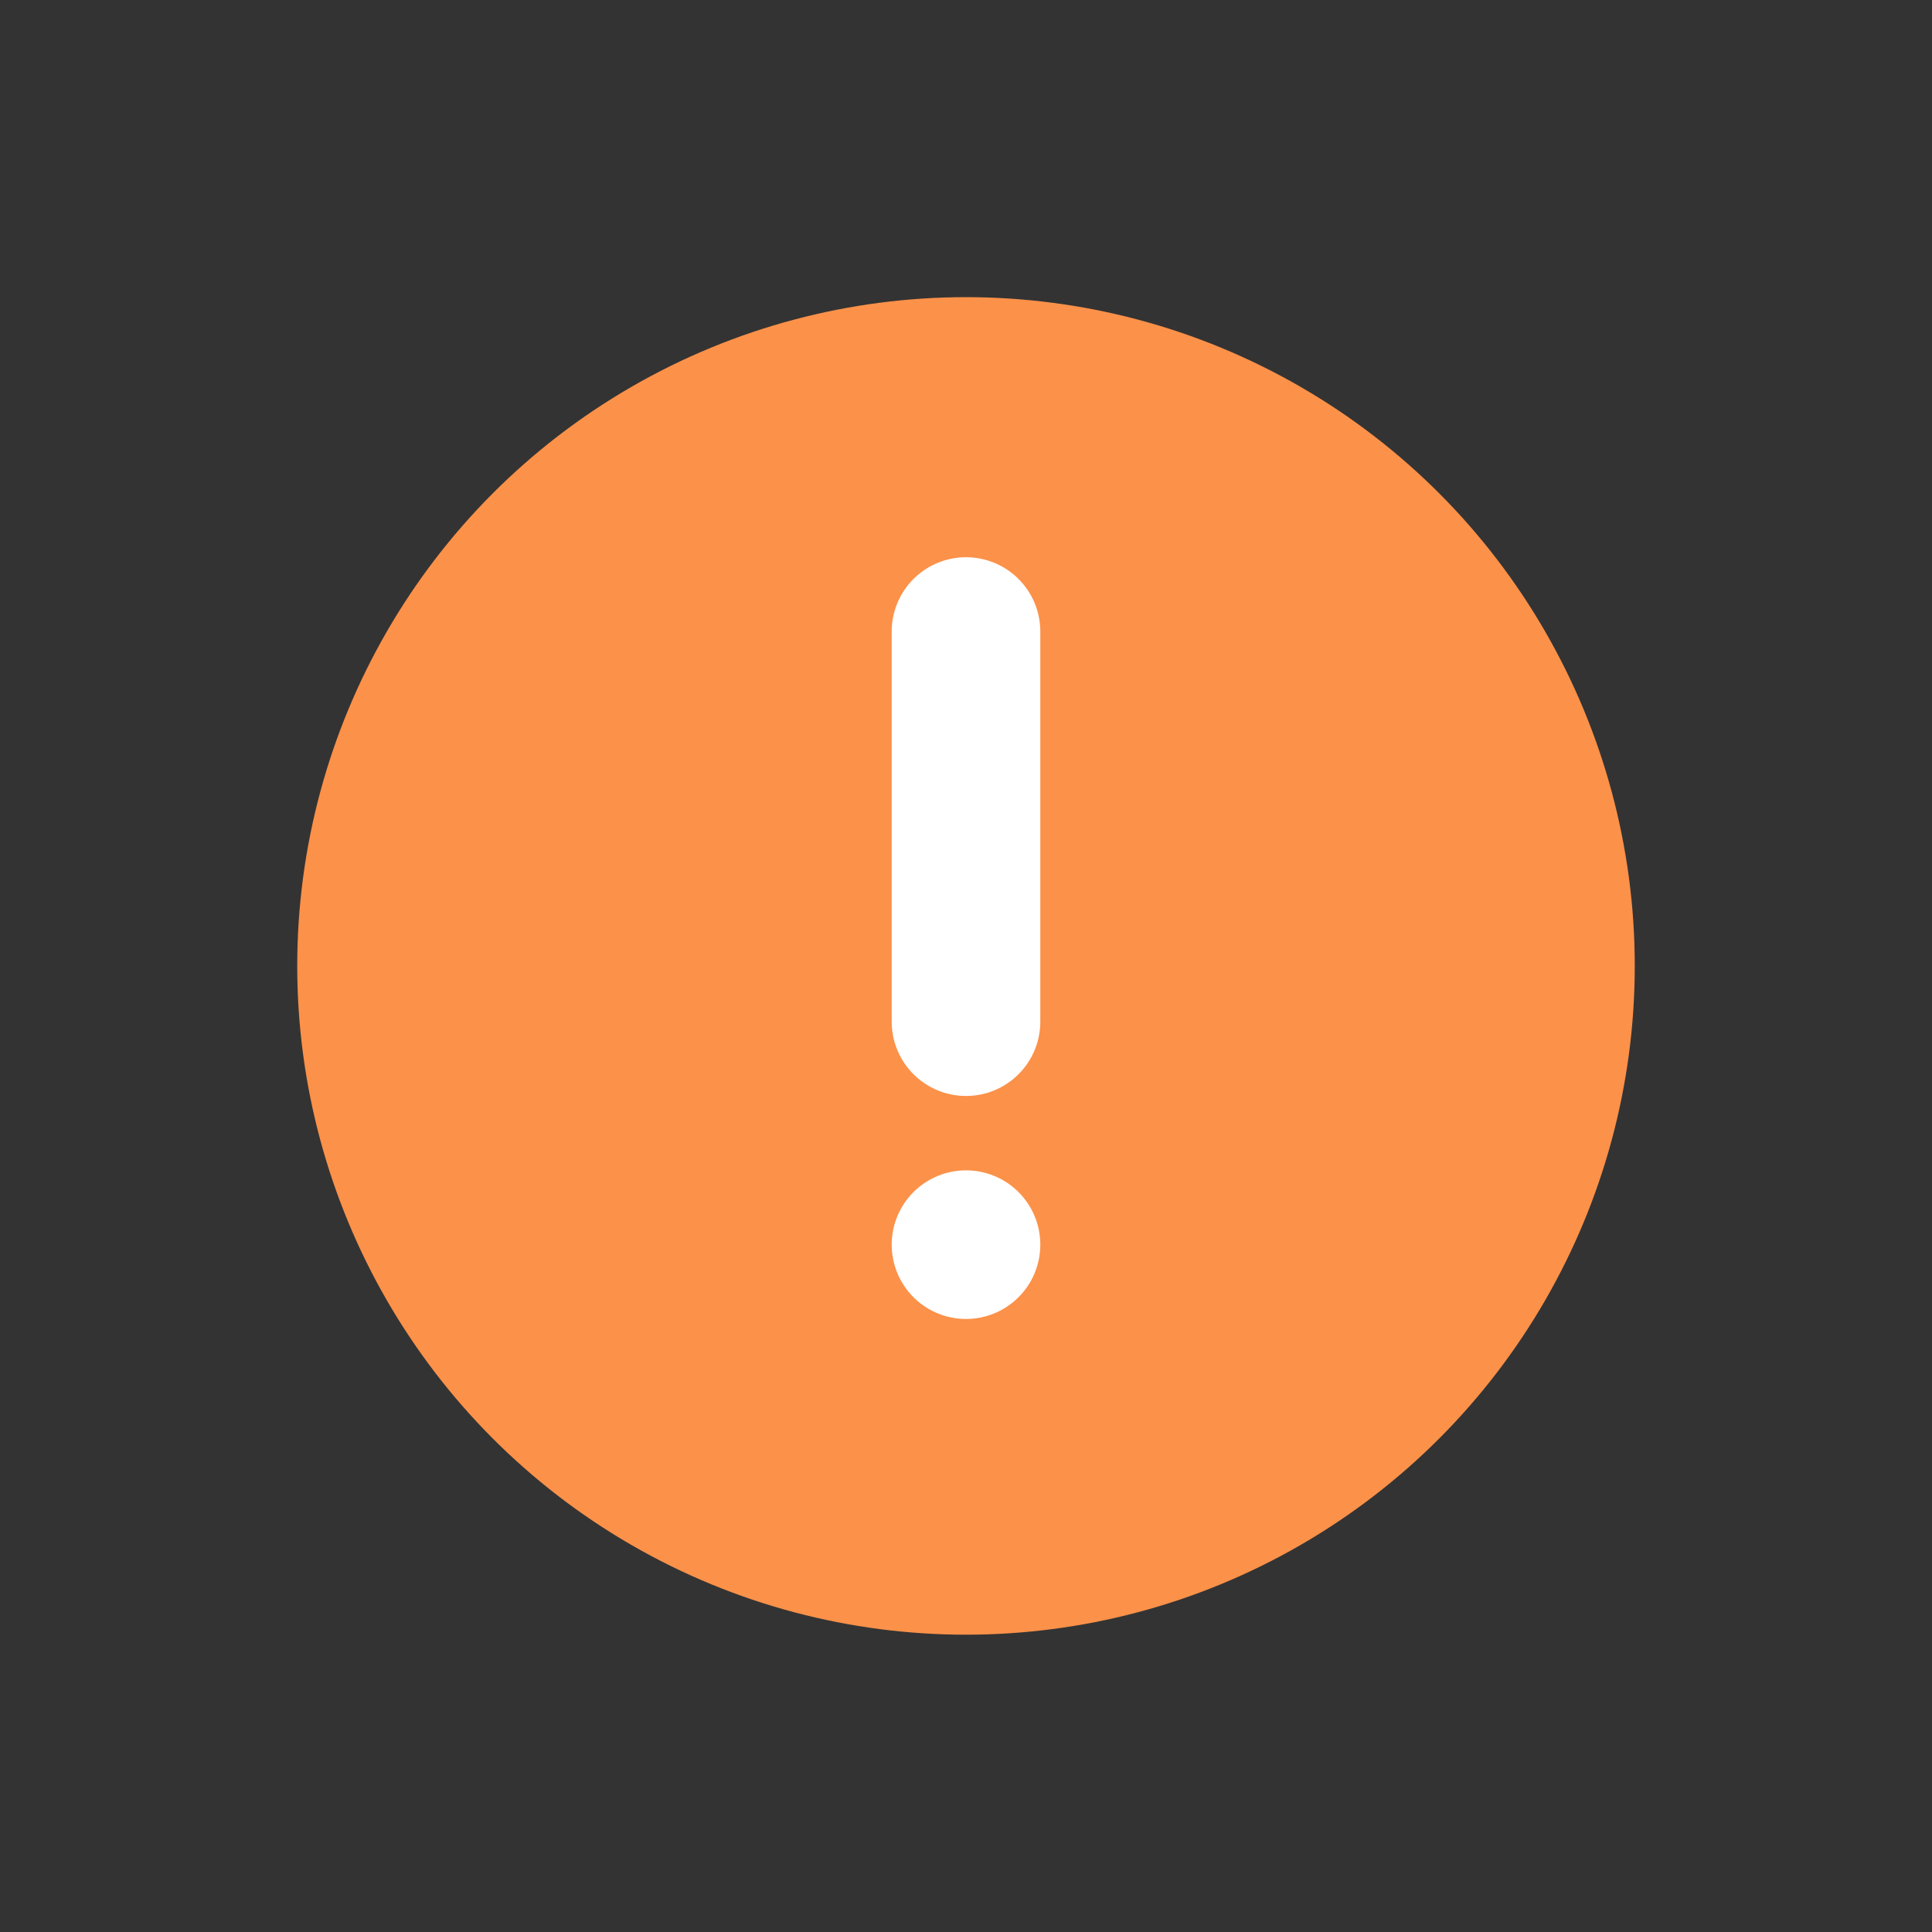 <svg width="26" height="26" viewBox="0 0 26 26" fill="none" xmlns="http://www.w3.org/2000/svg">
<rect x="0" y="0" width="26" height="26" fill="#333333" stroke="none"/>
<g clip-path="url(#clip0_994_314)">
<circle cx="13" cy="12.999" r="9" fill="#FC9149"/>
<path d="M13 8.499L13 13.749" stroke="white" stroke-width="2" stroke-linecap="round"/>
<path d="M13 16.75L13 16.75" stroke="white" stroke-width="2" stroke-linecap="round"/>
</g>
<defs>
<clipPath id="clip0_994_314">
<rect width="18" height="18" fill="white" transform="translate(4 4)"/>
</clipPath>
</defs>
</svg>
